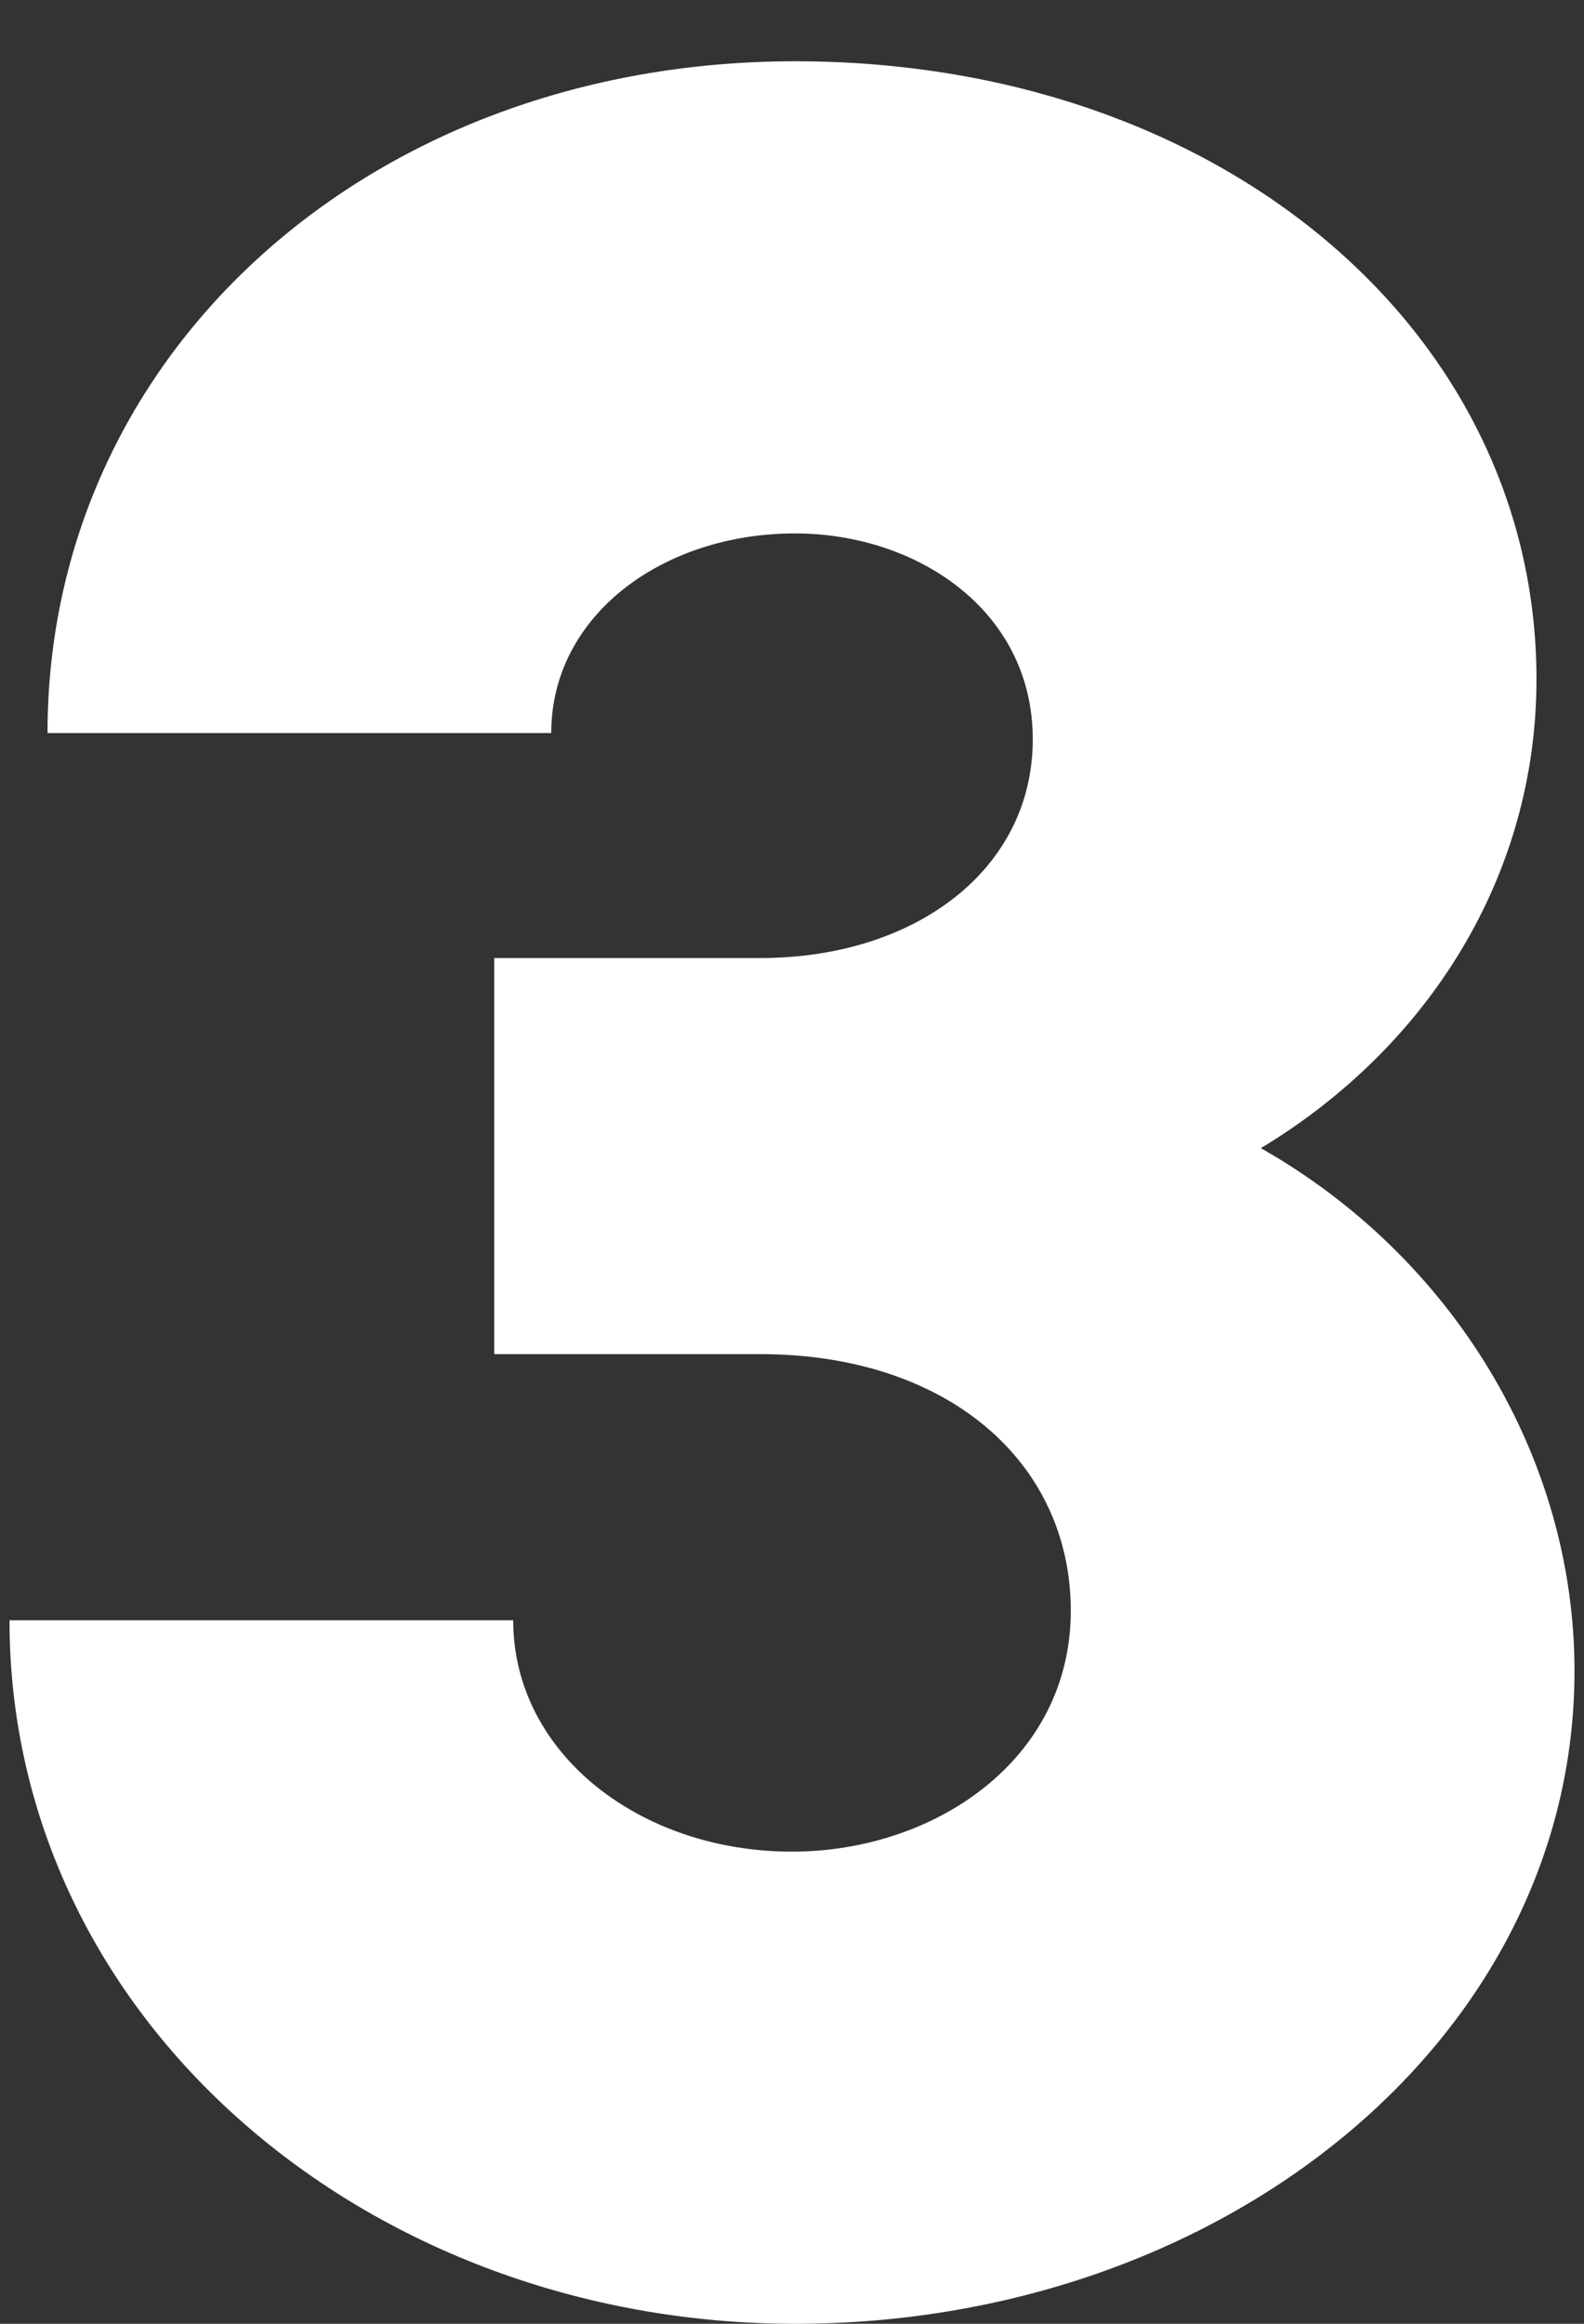 <svg xmlns="http://www.w3.org/2000/svg" width="15" height="22" viewBox="0 0 15 22" preserveAspectRatio="none">
  <rect x="0" y="0" width="15" height="22" fill="#333333" stroke="none"/>
  <path class="cls-1" d="M.09,15.34h4.77c0,1.26,1.2,2.19,2.64,2.19,1.35,0,2.64-.87,2.64-2.28s-1.17-2.43-2.94-2.43h-2.52v-3.75h2.52c1.47,0,2.58-.84,2.58-2.07s-1.11-1.95-2.25-1.95c-1.26,0-2.31.78-2.31,1.89H.45C.45,3.34,3.51.58,7.53.58s7.02,2.55,7.02,5.85c0,1.86-1.02,3.48-2.61,4.44,1.8,1.02,2.97,2.91,2.97,4.95,0,3.48-3.33,6.18-7.38,6.18S.09,19.12.09,15.34Z" style="fill: #ffffff;"/>
</svg>